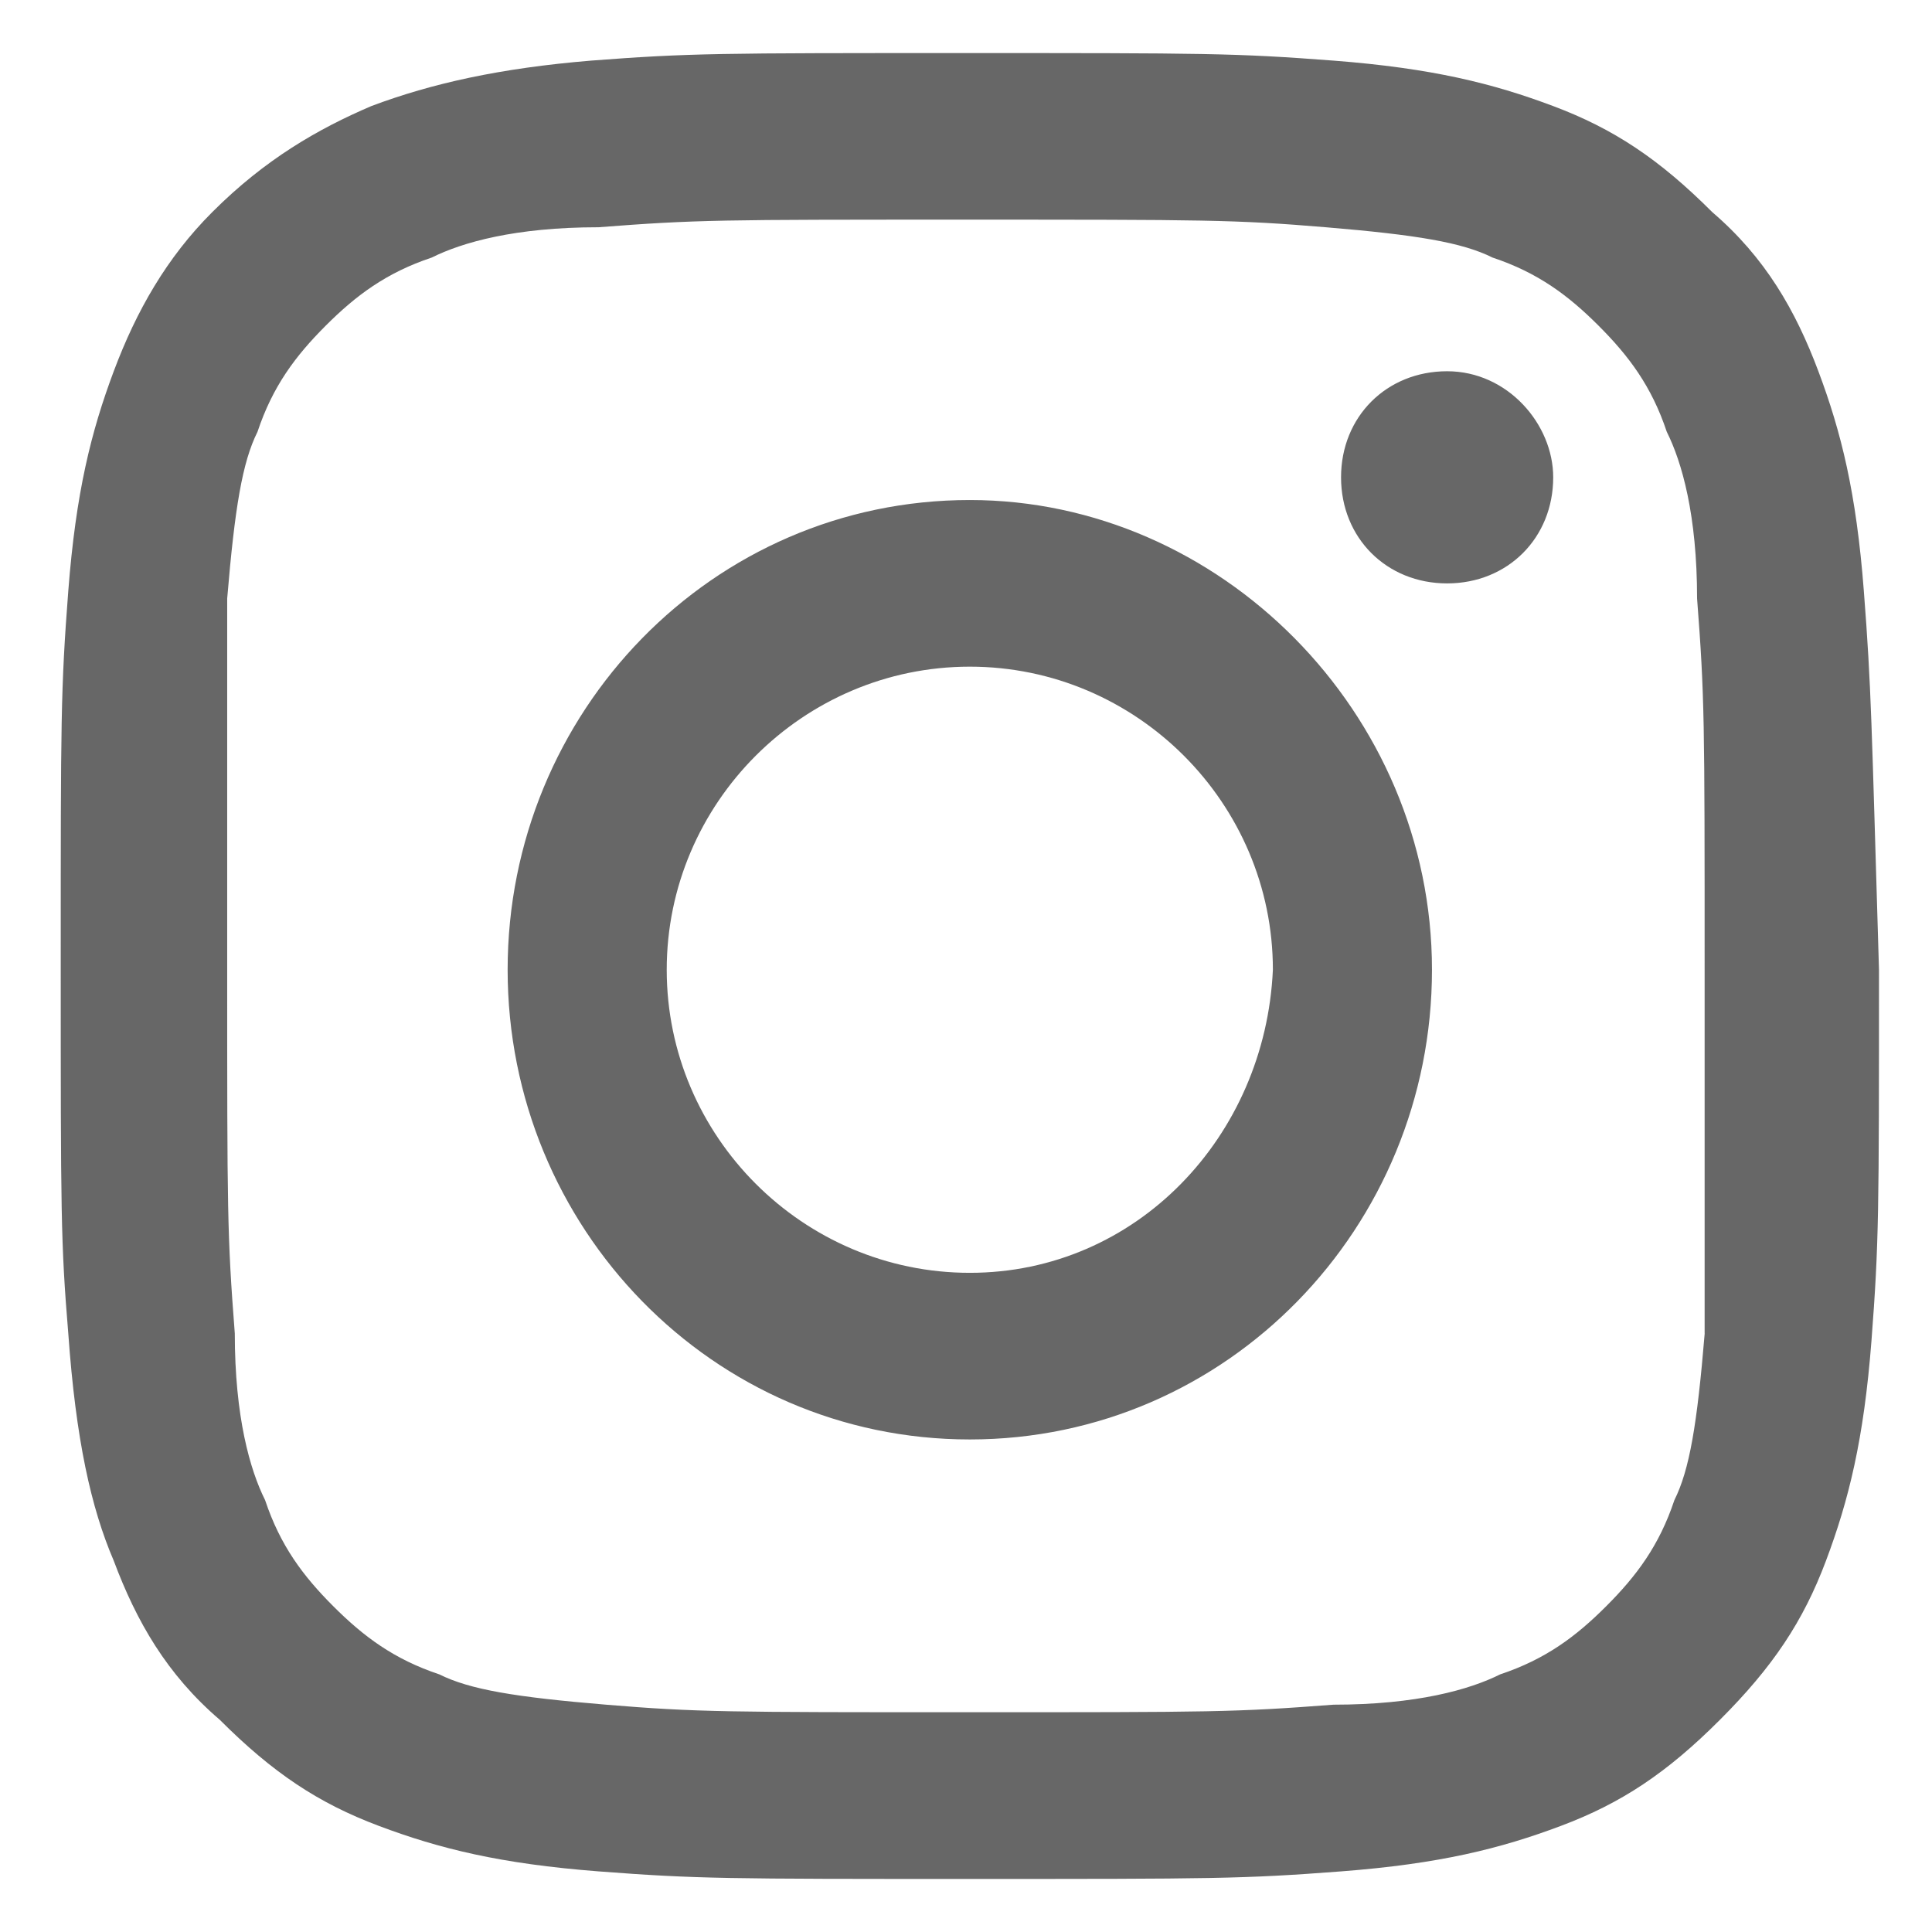 <!-- Generated by IcoMoon.io -->
<svg version="1.1" xmlns="http://www.w3.org/2000/svg" width="32" height="32" viewBox="0 0 32 32">
<title>instagram</title>
<path d="M30.871 9.788c-0.125-1.631-0.376-2.635-0.753-3.639s-0.878-1.882-1.757-2.635c-0.878-0.878-1.631-1.38-2.635-1.757s-2.008-0.627-3.639-0.753c-1.631-0.125-2.133-0.125-6.149-0.125s-4.518 0-6.149 0.125c-1.506 0.125-2.635 0.376-3.639 0.753-0.878 0.376-1.757 0.878-2.635 1.757-0.753 0.753-1.255 1.631-1.631 2.635s-0.627 2.008-0.753 3.639c-0.125 1.631-0.125 2.133-0.125 6.149 0 4.141 0 4.643 0.125 6.149 0.125 1.757 0.376 2.886 0.753 3.765 0.376 1.004 0.878 1.882 1.757 2.635 0.878 0.878 1.631 1.38 2.635 1.757s2.008 0.627 3.639 0.753c1.631 0.125 2.133 0.125 6.149 0.125s4.518 0 6.149-0.125c1.631-0.125 2.635-0.376 3.639-0.753s1.757-0.878 2.635-1.757c0.878-0.878 1.38-1.631 1.757-2.635s0.627-2.008 0.753-3.639c0.125-1.631 0.125-2.133 0.125-6.149-0.125-4.141-0.125-4.643-0.251-6.274zM28.235 22.086c-0.125 1.506-0.251 2.259-0.502 2.761-0.251 0.753-0.627 1.255-1.129 1.757s-1.004 0.878-1.757 1.129c-0.502 0.251-1.38 0.502-2.761 0.502-1.631 0.125-2.008 0.125-6.024 0.125s-4.518 0-6.024-0.125c-1.506-0.125-2.259-0.251-2.761-0.502-0.753-0.251-1.255-0.627-1.757-1.129s-0.878-1.004-1.129-1.757c-0.251-0.502-0.502-1.38-0.502-2.761-0.126-1.631-0.126-2.008-0.126-6.024 0-4.141 0-4.518 0-6.149 0.126-1.506 0.251-2.259 0.502-2.761 0.251-0.753 0.627-1.255 1.129-1.757s1.004-0.878 1.757-1.129c0.502-0.251 1.38-0.502 2.761-0.502 1.631-0.126 2.008-0.126 6.024-0.126s4.518 0 6.024 0.126c1.506 0.126 2.259 0.251 2.761 0.502 0.753 0.251 1.255 0.627 1.757 1.129s0.878 1.004 1.129 1.757c0.251 0.502 0.502 1.38 0.502 2.761 0.125 1.631 0.125 2.008 0.125 6.149 0 4.016 0 4.392 0 6.024zM16.063 8.282c-4.267 0-7.655 3.514-7.655 7.78s3.388 7.78 7.655 7.78c4.267 0 7.655-3.514 7.655-7.78s-3.514-7.78-7.655-7.78zM16.063 21.082c-2.761 0-5.020-2.259-5.020-5.020s2.259-5.020 5.020-5.020c2.761 0 5.020 2.259 5.020 5.020-0.125 2.761-2.259 5.020-5.020 5.020zM23.969 6.149c-1.004 0-1.757 0.753-1.757 1.757s0.753 1.757 1.757 1.757c1.004 0 1.757-0.753 1.757-1.757 0-0.878-0.753-1.757-1.757-1.757z" fill="#676767"></path>
</svg>
